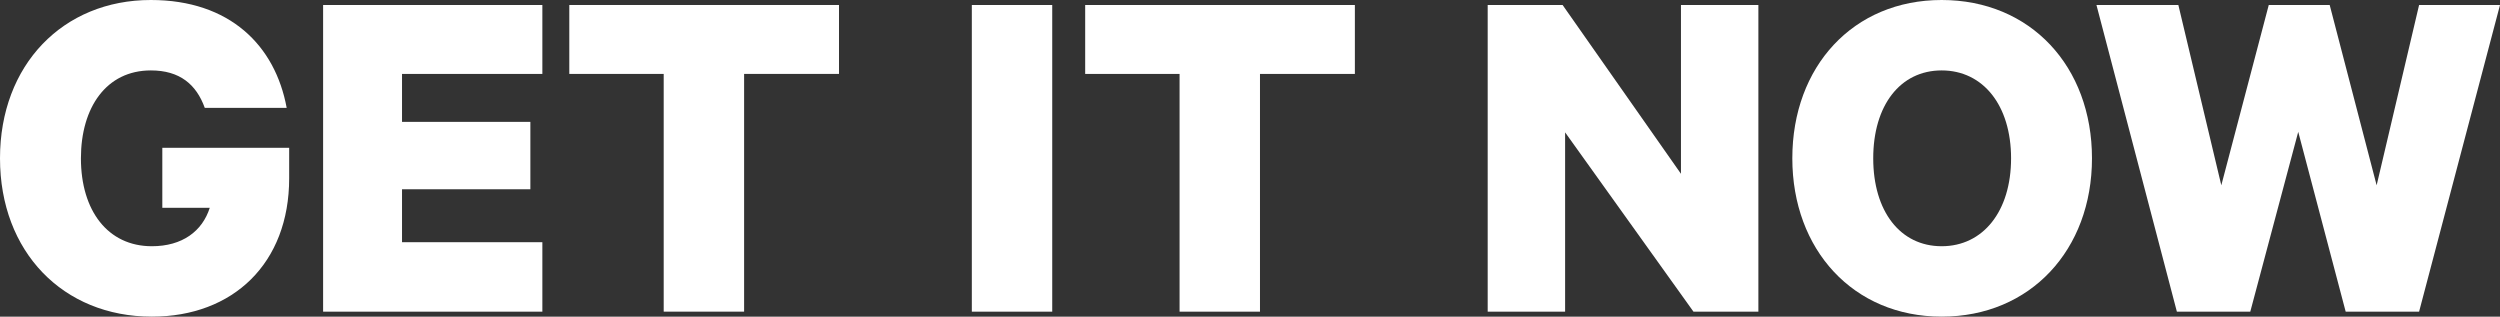 <?xml version="1.0" encoding="utf-8"?>
<!-- Generator: Adobe Illustrator 16.0.4, SVG Export Plug-In . SVG Version: 6.00 Build 0)  -->
<!DOCTYPE svg PUBLIC "-//W3C//DTD SVG 1.1//EN" "http://www.w3.org/Graphics/SVG/1.1/DTD/svg11.dtd">
<svg version="1.1" id="Layer_1" xmlns="http://www.w3.org/2000/svg" xmlns:xlink="http://www.w3.org/1999/xlink" x="0px" y="0px"
	 width="327.52px" height="41.482px" viewBox="0 0 327.52 41.482" enable-background="new 0 0 327.52 41.482" xml:space="preserve">
<rect x="0" y="0" width="327.52" height="41.482" fill="#333333" stroke="none"/>
<g>
	<g>
		<path fill="#FFFFFF" d="M21.265,27.219v-7.852h16.619v3.991c0,11.123-7.328,18.124-17.993,18.124C8.244,41.482,0,32.977,0,20.741
			S8.244,0,19.76,0c10.338,0,16.292,5.954,17.797,14.133h-10.73c-1.112-3.075-3.271-4.907-7.066-4.907
			c-5.823,0-9.16,4.842-9.16,11.516c0,6.87,3.533,11.516,9.291,11.516c3.991,0,6.608-1.963,7.59-5.038H21.265z"/>
		<path fill="#FFFFFF" d="M71.054,0.654v9.029H52.668v6.281h16.815v8.833H52.668v6.936h18.386v9.095H42.33V0.654H71.054z"/>
		<path fill="#FFFFFF" d="M74.584,0.654h35.332v9.029H97.484v31.145H86.95V9.684H74.584V0.654z"/>
		<path fill="#FFFFFF" d="M137.851,40.828h-10.534V0.654h10.534V40.828z"/>
		<path fill="#FFFFFF" d="M142.167,0.654h35.332v9.029h-12.432v31.145h-10.534V9.684h-12.366V0.654z"/>
		<path fill="#FFFFFF" d="M230.362,40.828h-8.506l-16.815-23.489v23.489h-10.142V0.654h9.814l15.507,22.115V0.654h10.142V40.828z"/>
		<path fill="#FFFFFF" d="M254.372,41.482c-11.581,0-19.563-8.768-19.563-20.741C234.809,8.702,242.791,0,254.372,0
			c11.646,0,19.694,8.702,19.694,20.741C274.066,32.715,266.019,41.482,254.372,41.482z M254.372,9.226
			c-5.431,0-8.964,4.58-8.964,11.516s3.533,11.516,8.964,11.516s9.095-4.58,9.095-11.516S259.803,9.226,254.372,9.226z"/>
		<path fill="#FFFFFF" d="M305.208,0.654l6.15,23.62l5.562-23.62h10.6l-10.6,40.174h-9.618l-6.216-23.555l-6.281,23.555h-9.618
			L274.652,0.654h10.73l5.627,23.62l6.216-23.62H305.208z"/>
	</g>
</g>
</svg>

